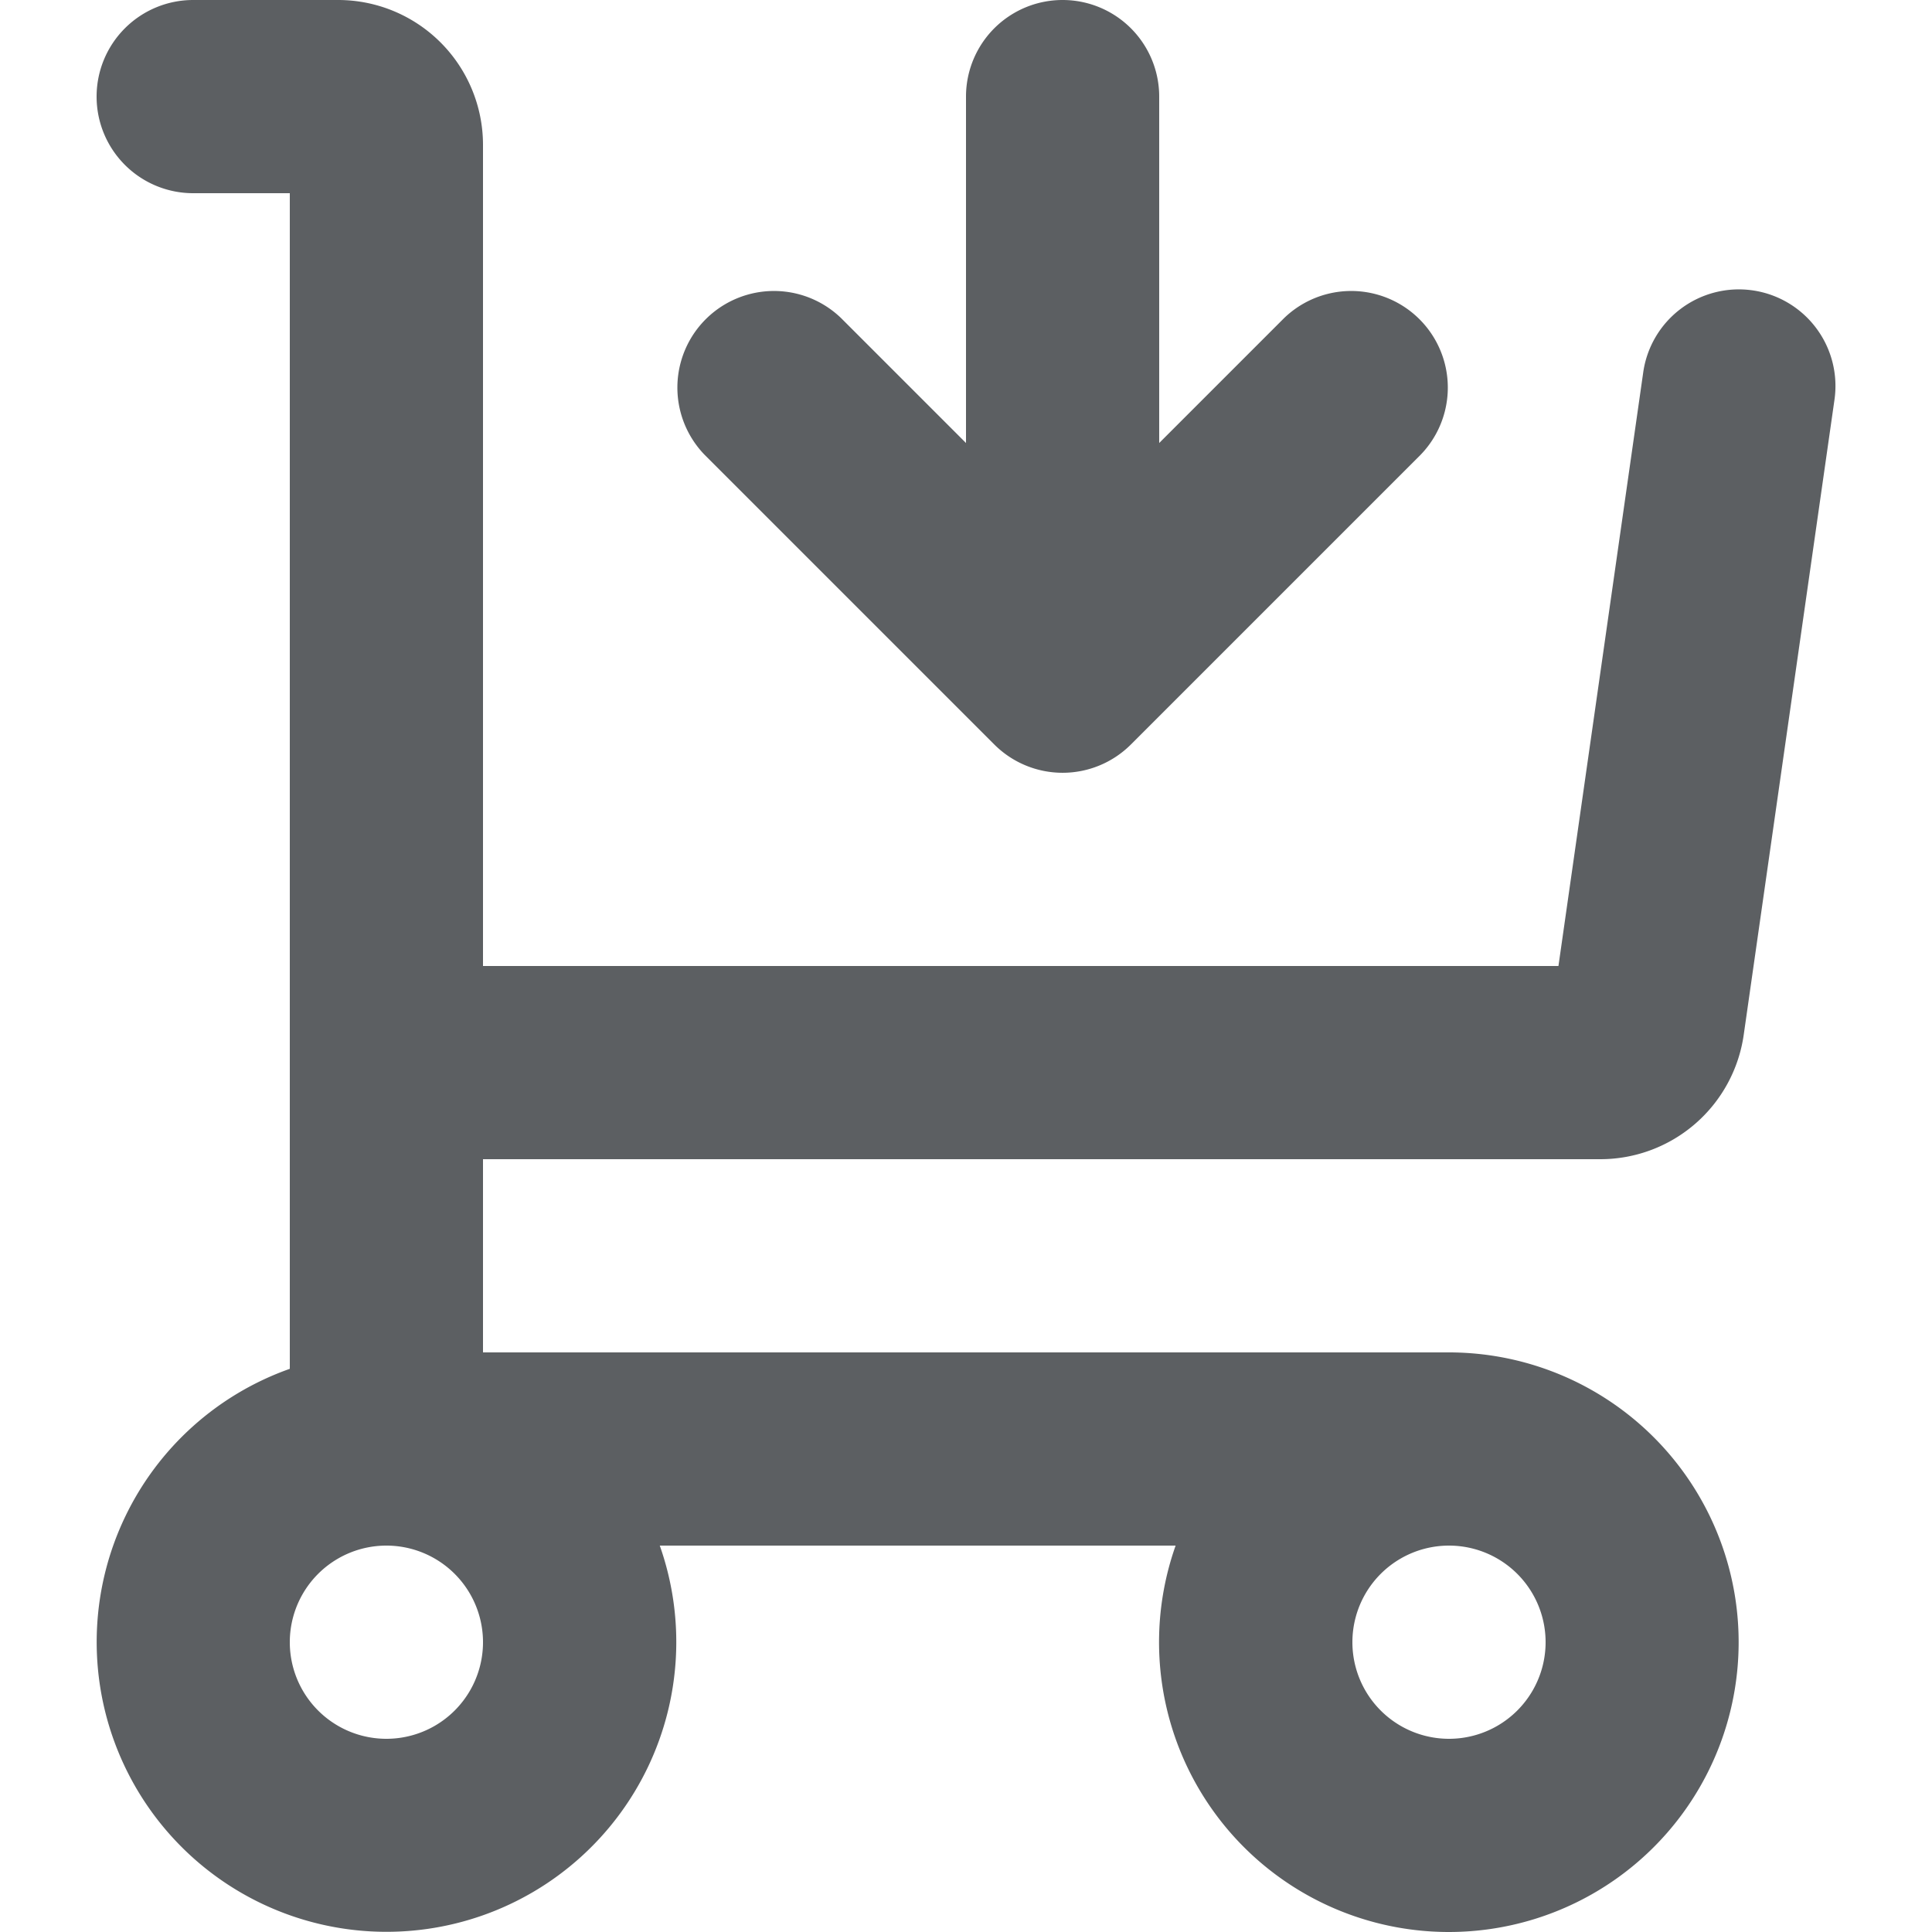<?xml version="1.0" encoding="utf-8"?><!-- Скачано с сайта svg4.ru / Downloaded from svg4.ru -->
<svg width="800px" height="800px" viewBox="0 0 20 20" xmlns="http://www.w3.org/2000/svg"><path d="M12 1a1 1 0 10-2 0v3.586L8.707 3.293a1 1 0 00-1.414 1.414l3 3a1 1 0 001.414 0l3-3a1 1 0 00-1.414-1.414L12 4.586V1z" fill="#5C5F62"/><path fill-rule="evenodd" d="M1 1a1 1 0 011-1h1.5A1.5 1.5 0 015 1.5V10h11.133l.877-6.141a1 1 0 111.98.282l-.939 6.571A1.5 1.5 0 0116.566 12H5v2h10a3 3 0 11-2.83 2H6.83A3 3 0 113 14.17V2H2a1 1 0 01-1-1zm13 16a1 1 0 112 0 1 1 0 01-2 0zM3 17a1 1 0 112 0 1 1 0 01-2 0z" fill="#5C5F62"/></svg>
